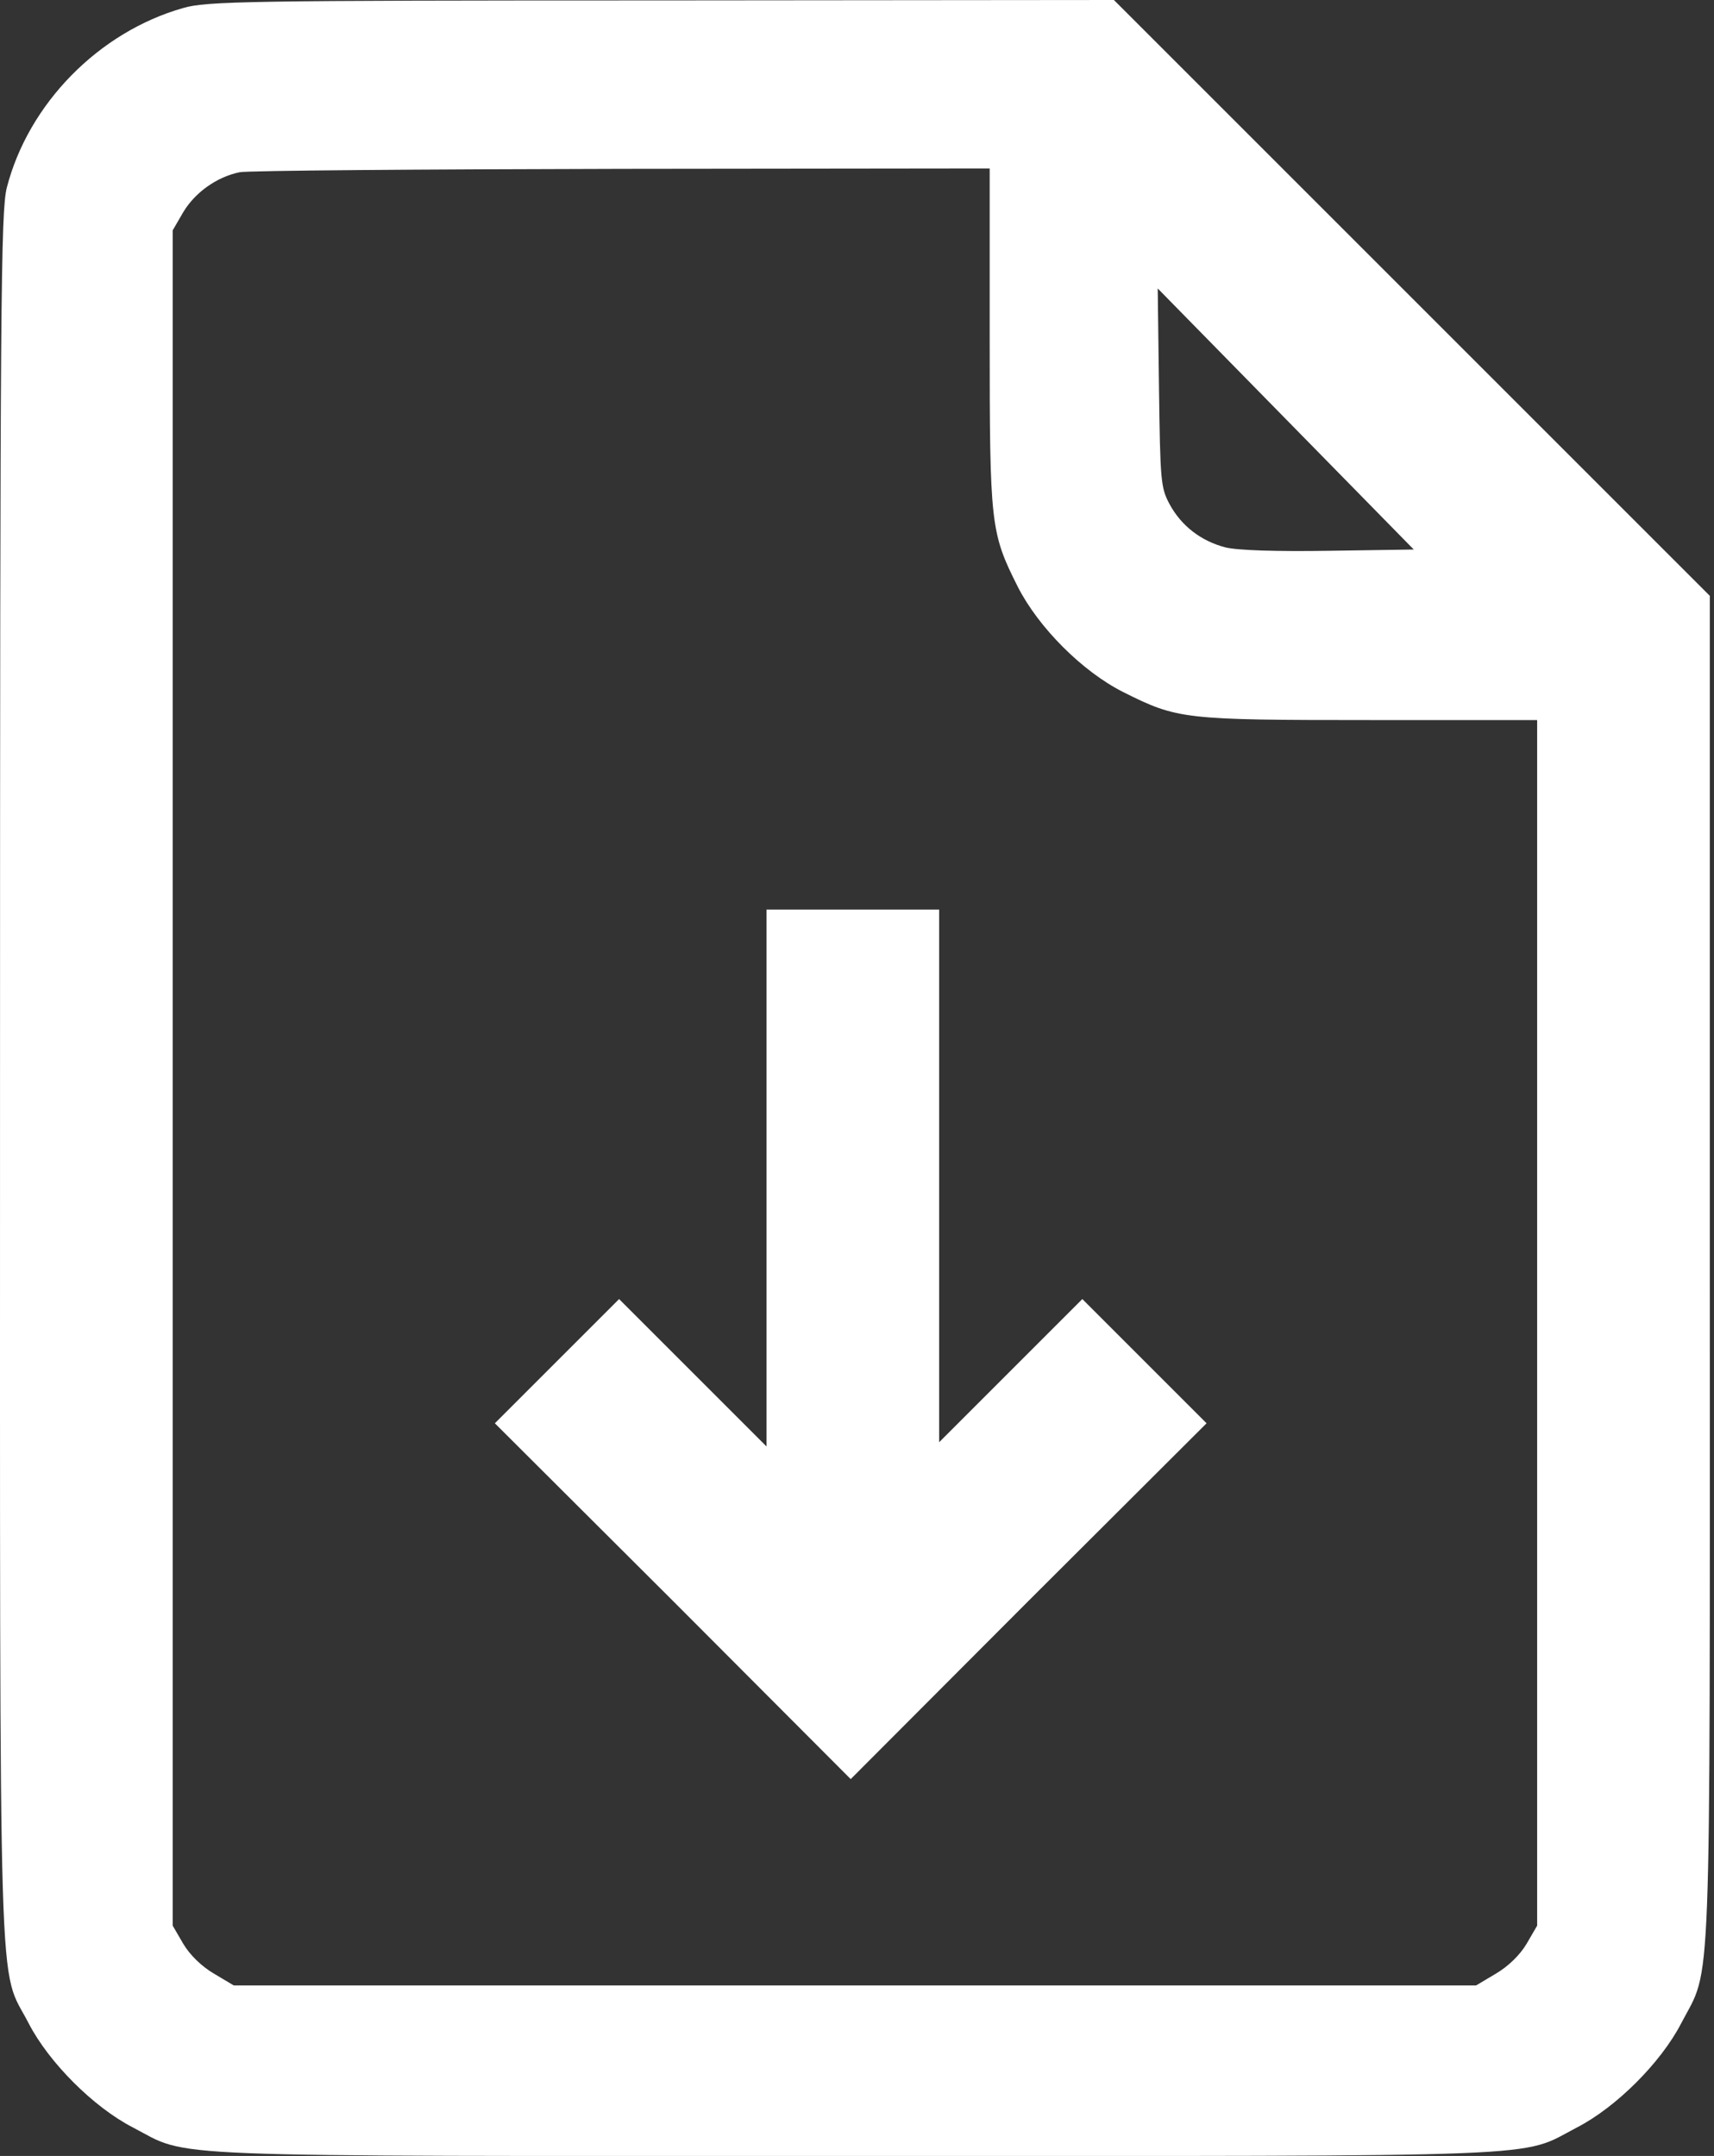 <?xml version="1.0" encoding="UTF-8"?> <svg xmlns="http://www.w3.org/2000/svg" width="407" height="512" viewBox="0 0 407 512" fill="none"><rect x="0" y="0" width="407" height="512" fill="#333333" stroke="none"/><path d="M43.507 1.9C23.407 7.6 6.707 24.7 1.607 44.6C0.207 50.2 0.007 71.9 0.007 256C0.007 484.1 -0.493 466.3 6.807 480.5C11.607 489.8 22.207 500.4 31.507 505.2C45.507 512.5 33.807 512 203.007 512C372.207 512 360.507 512.5 374.507 505.2C383.807 500.4 394.407 489.8 399.207 480.5C406.507 466.5 406.007 479 406.007 301.4V141.5L335.207 70.7L264.507 7.93461e-05L157.007 0.1C58.307 0.1 49.007 0.3 43.507 1.9ZM235.007 80.1C235.007 124.7 235.207 126.5 241.707 139.4C246.607 149 257.007 159.5 266.807 164.4C279.607 170.8 281.007 171 325.207 171H365.007V314.2V457.3L362.507 461.6C360.907 464.3 358.107 467 355.207 468.7L350.507 471.5H203.007H55.507L50.807 468.7C47.907 467 45.107 464.3 43.507 461.6L41.007 457.3V256V54.7L43.507 50.4C46.307 45.7 51.507 42 56.907 40.9C58.907 40.5 99.807 40.2 147.807 40.1L235.007 40V80.1ZM315.607 130.8C303.207 131 293.807 130.7 291.007 130C285.207 128.5 280.507 124.9 277.707 119.7C275.607 115.8 275.507 114.1 275.207 92L274.907 68.5L305.307 99.5L335.707 130.5L315.607 130.8Z" fill="white"></path><path d="M182.007 279.7V343.5L164.507 326L147.007 308.5L132.207 323.3L117.507 338L159.807 380.2L202.007 422.5L244.207 380.2L286.507 338L271.807 323.3L257.007 308.5L240.007 325.5L223.007 342.5V279.2V216H202.507H182.007V279.7Z" fill="white"></path></svg> 
